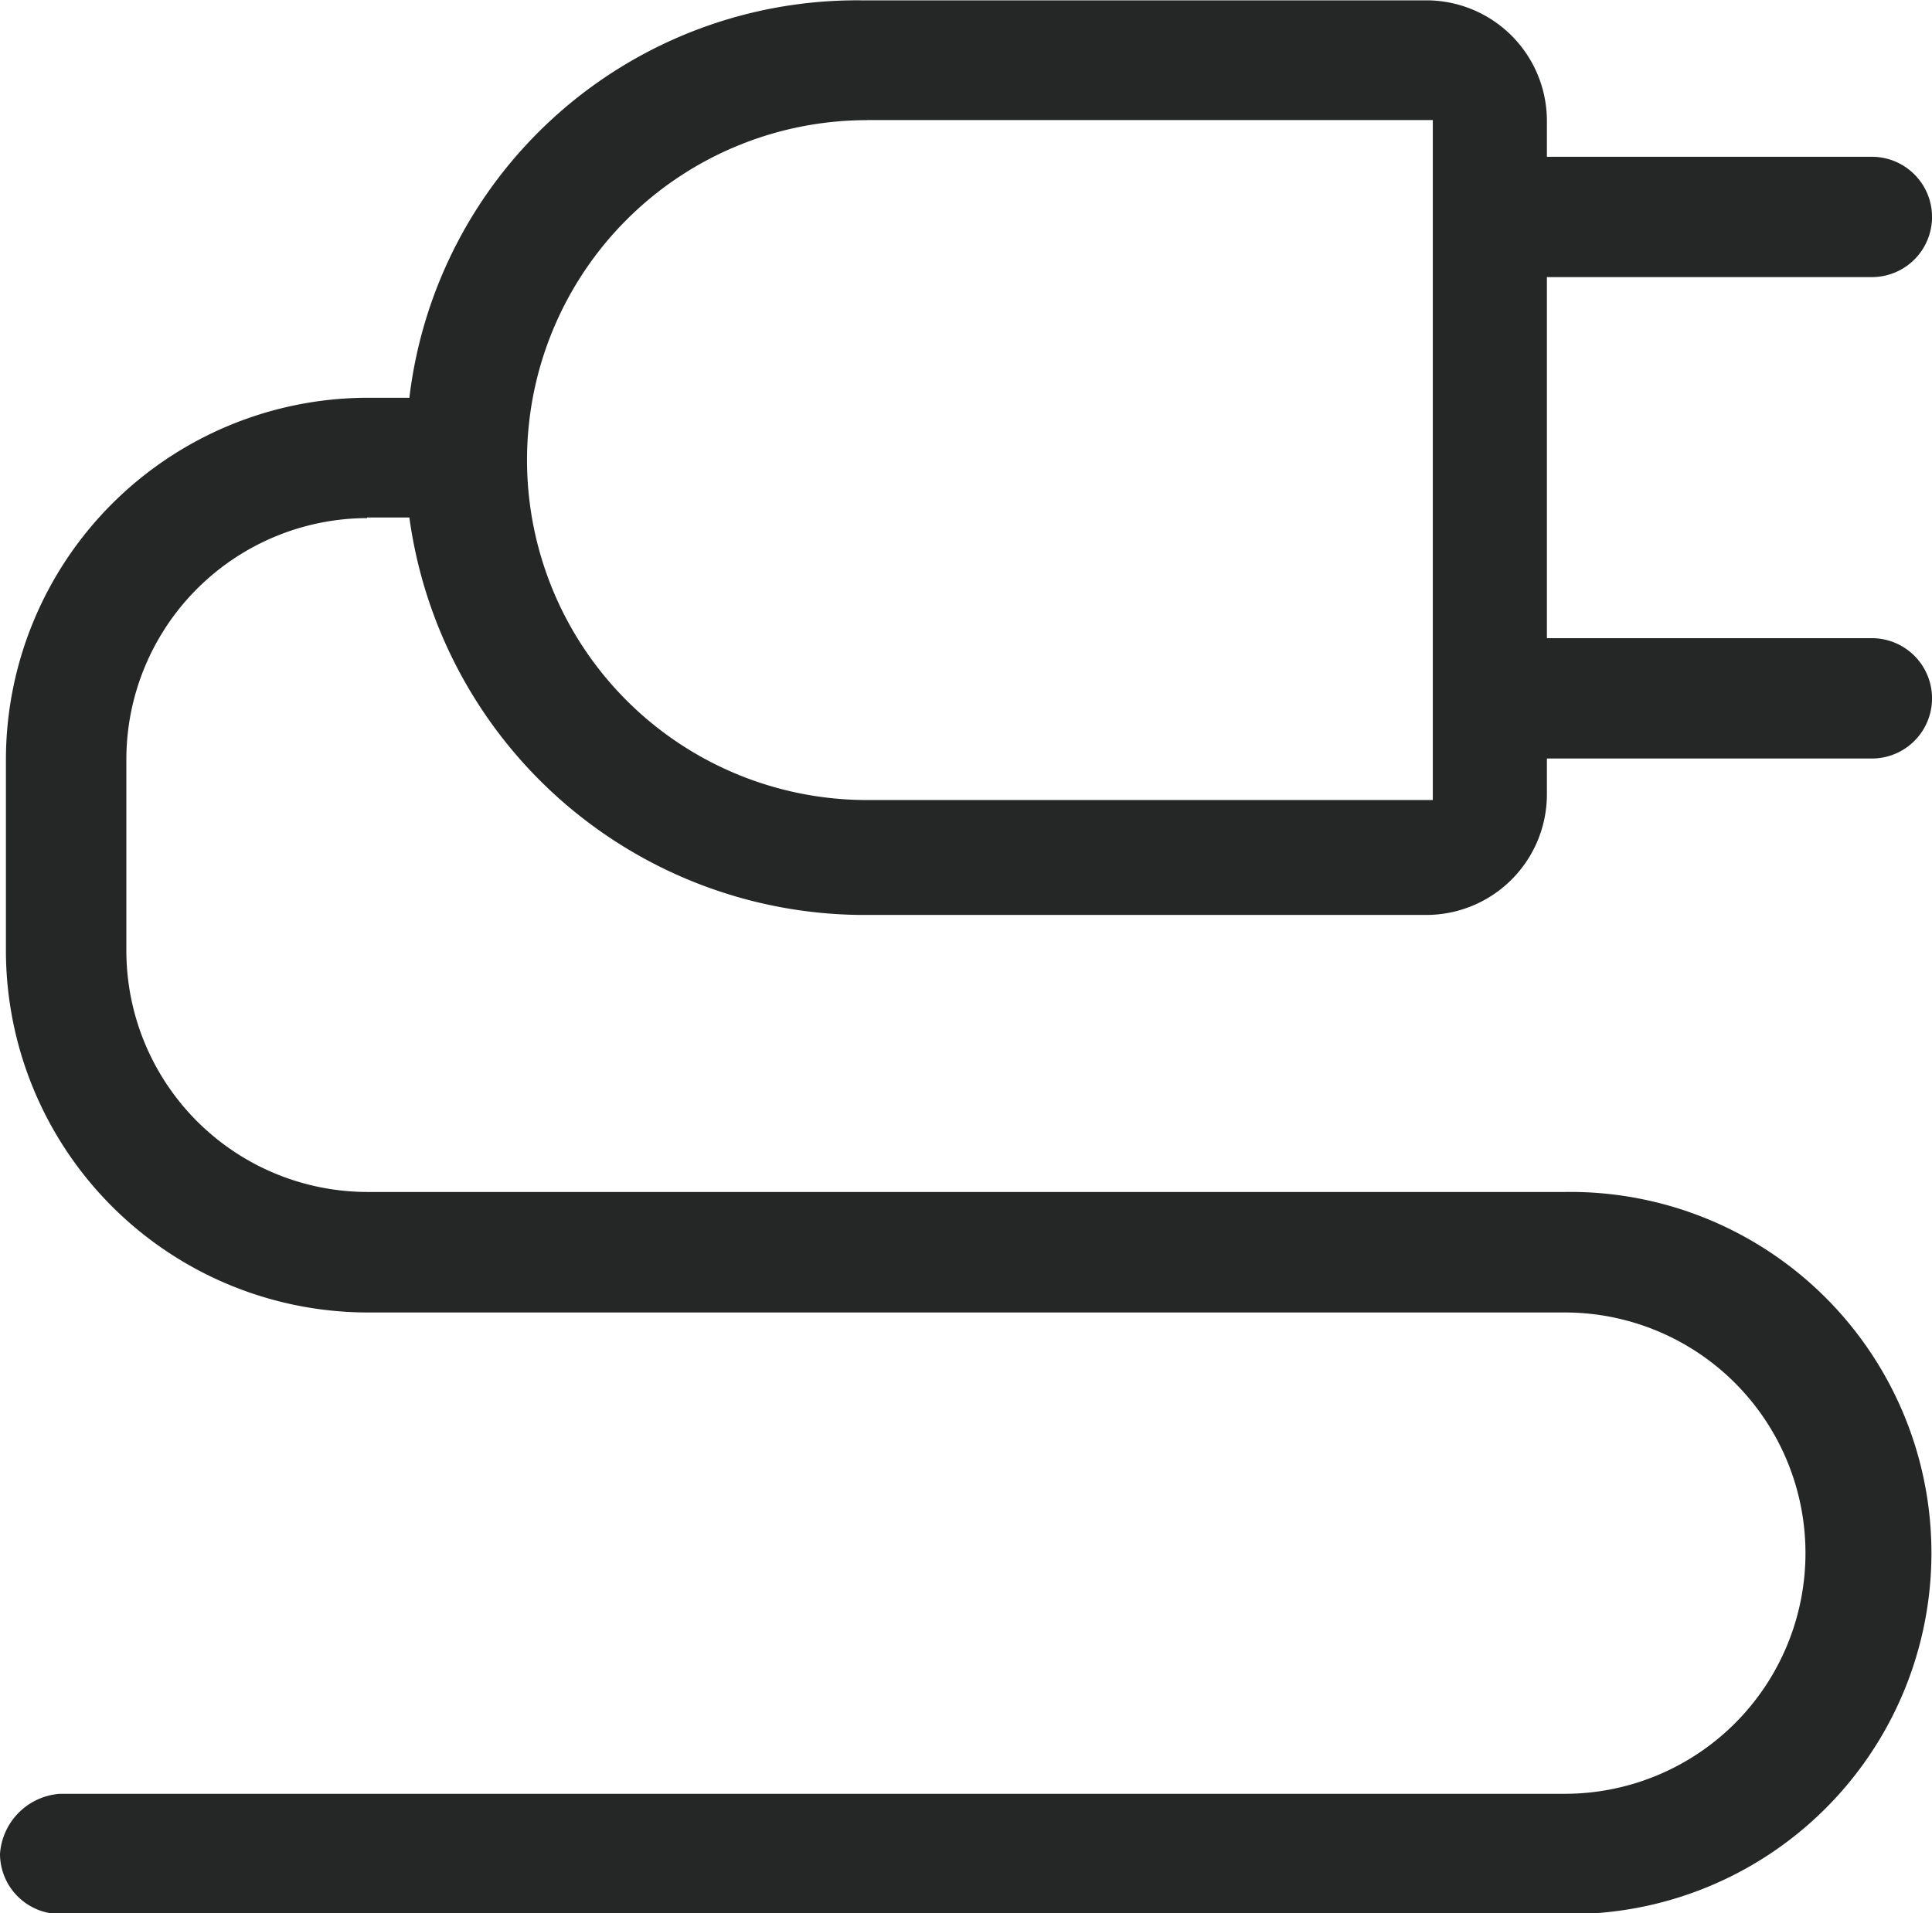 <svg xmlns="http://www.w3.org/2000/svg" width="22.842" height="22.627" viewBox="0 0 22.842 22.627">
  <path id="cable" d="M130.1,133.03h.5a5.436,5.436,0,0,0,5.337,4.7h6.689a1.427,1.427,0,0,0,1.423-1.423v-.427h3.842a.711.711,0,1,0,0-1.423h-3.842v-4.27h3.842a.711.711,0,0,0,0-1.423h-3.842v-.427a1.426,1.426,0,0,0-1.423-1.423h-6.689a5.33,5.33,0,0,0-5.337,4.7h-.5a4.282,4.282,0,0,0-4.27,4.27v2.277a4.282,4.282,0,0,0,4.27,4.27h14.16a2.846,2.846,0,0,1,0,5.692H126.471a.765.765,0,0,0-.711.711.713.713,0,0,0,.711.711h17.789a4.27,4.27,0,1,0,0-8.539H130.1a2.854,2.854,0,0,1-2.846-2.846v-2.277a2.854,2.854,0,0,1,2.846-2.846h0Zm5.906-4.7H142.7v8.041h-6.689a4.02,4.02,0,0,1,0-8.04h0Z" transform="translate(-125.76 -126.91)" fill="#252727"/>
</svg>
